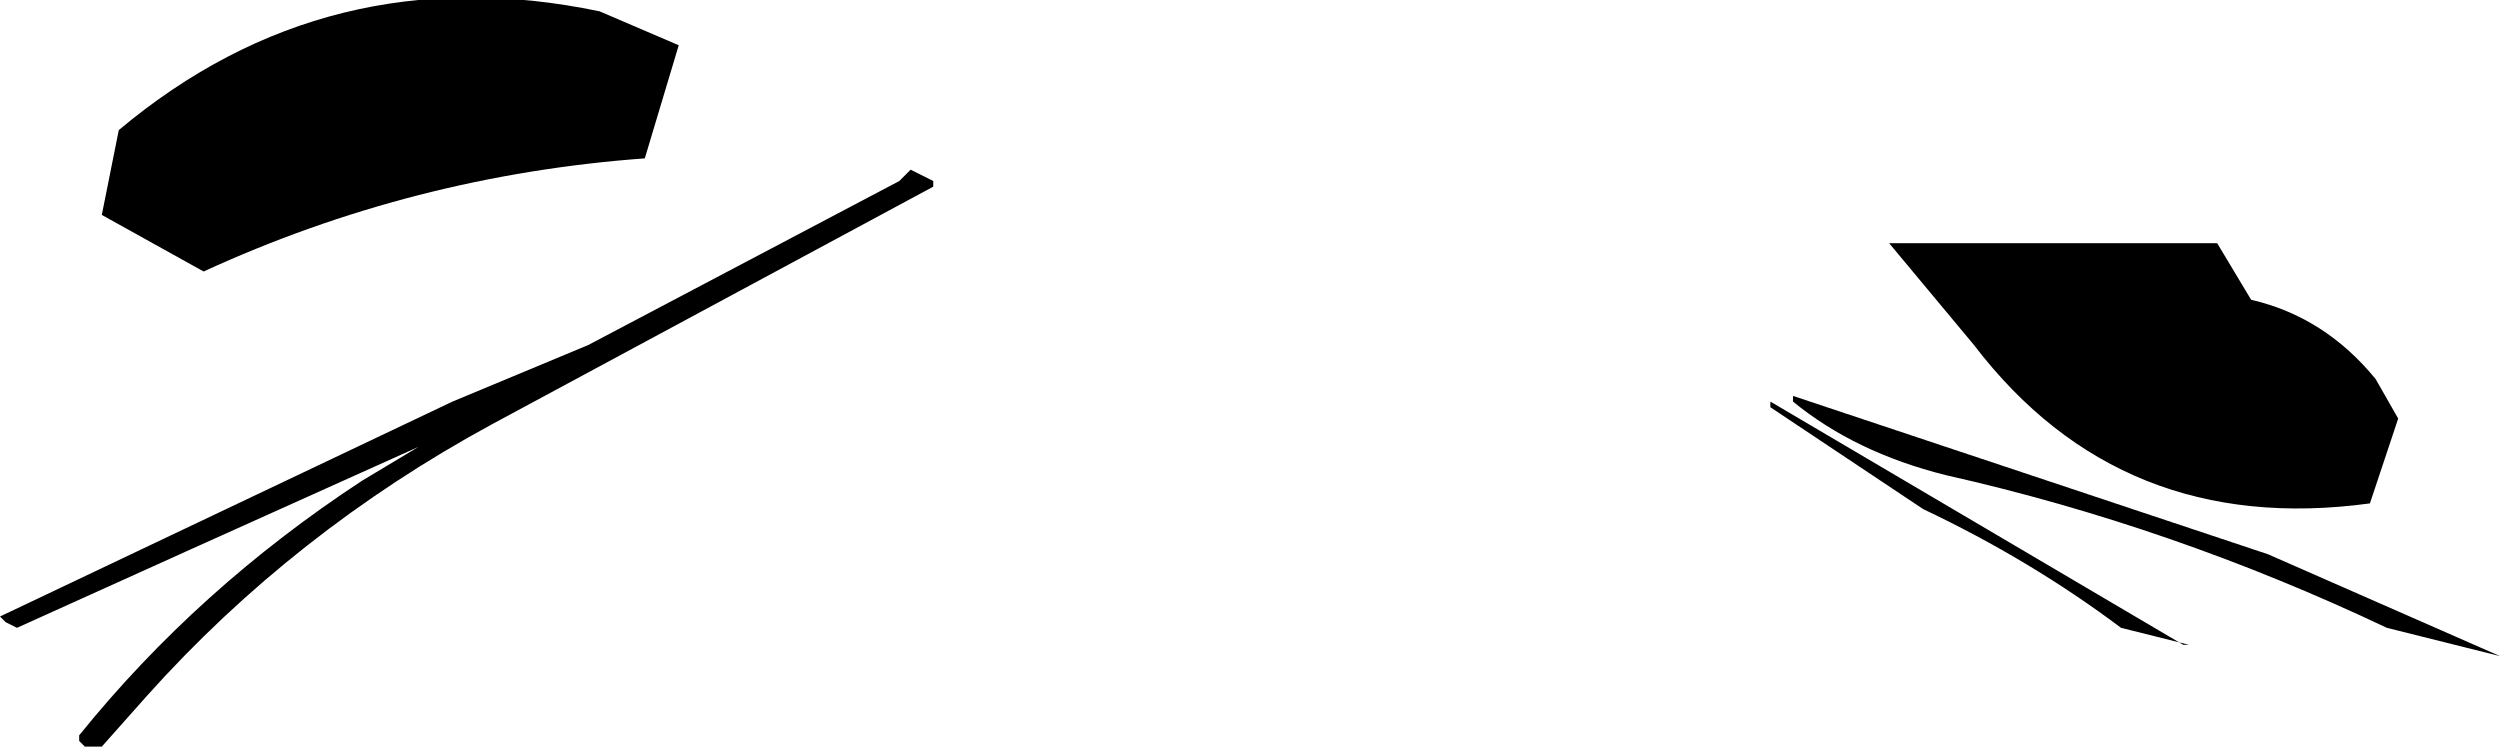 <?xml version="1.0" encoding="UTF-8" standalone="no"?>
<svg xmlns:xlink="http://www.w3.org/1999/xlink" height="6.6px" width="22.1px" xmlns="http://www.w3.org/2000/svg">
  <g transform="matrix(1.0, 0.0, 0.0, 1.0, 11.75, 4.1)">
    <path d="M3.9 -0.55 L7.55 1.6 7.6 1.6 7.0 1.45 Q6.2 0.85 5.25 0.4 L3.9 -0.5 3.9 -0.55 M4.1 -0.6 L8.3 0.8 10.35 1.7 9.35 1.45 Q7.45 0.55 5.45 0.1 4.65 -0.1 4.1 -0.55 L4.1 -0.6 M-7.4 -0.35 Q-9.15 0.6 -10.45 2.05 L-10.85 2.5 -11.0 2.5 -11.05 2.45 -11.05 2.4 Q-10.0 1.1 -8.55 0.15 L-8.05 -0.15 -10.05 0.75 -11.6 1.45 -11.7 1.4 -11.75 1.35 -7.75 -0.55 -6.55 -1.05 -3.8 -2.5 -3.7 -2.6 -3.5 -2.5 -3.5 -2.45 -7.4 -0.35" fill="#000000" fill-rule="evenodd" stroke="none"/>
    <path d="M-10.7 -2.95 Q-8.85 -4.5 -6.45 -4.0 L-5.75 -3.7 -6.05 -2.7 Q-8.1 -2.55 -9.95 -1.7 L-10.85 -2.2 -10.7 -2.95" fill="#000000" fill-rule="evenodd" stroke="none"/>
    <path d="M9.25 -0.75 L9.45 -0.4 9.2 0.35 Q7.0 0.65 5.7 -1.05 L4.95 -1.95 7.85 -1.95 8.15 -1.45 Q8.8 -1.3 9.25 -0.75" fill="#000000" fill-rule="evenodd" stroke="none"/>
  </g>
</svg>
